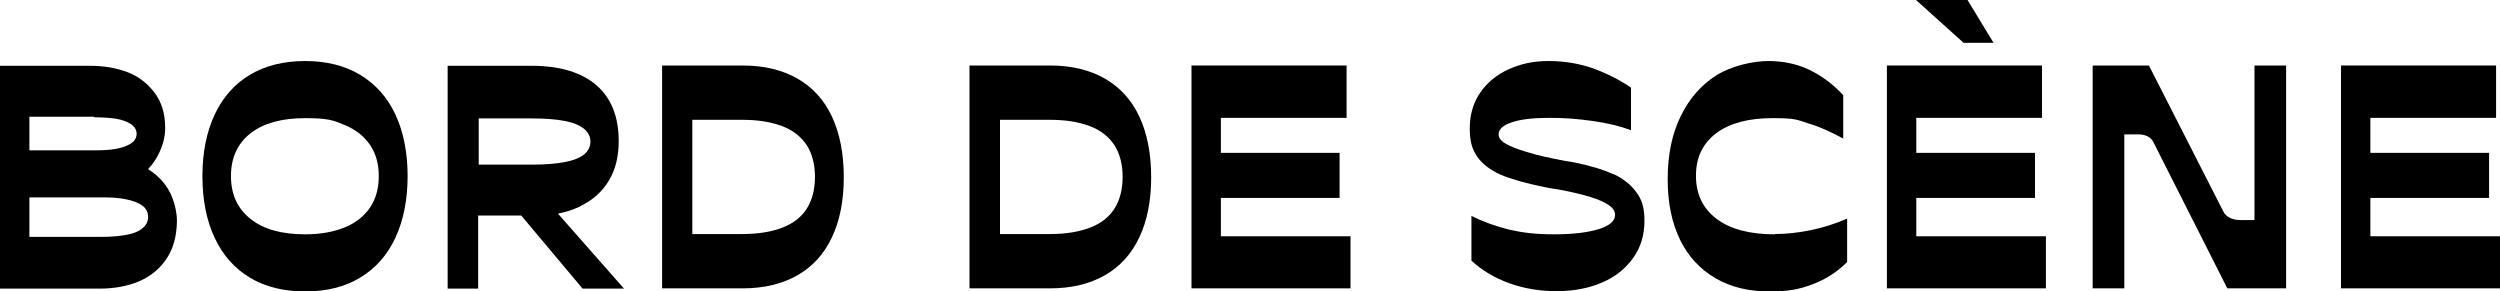 <?xml version="1.0" encoding="UTF-8"?>
<svg id="Calque_1" xmlns="http://www.w3.org/2000/svg" baseProfile="tiny" version="1.2" viewBox="0 0 893 104.1">
  <!-- Generator: Adobe Illustrator 29.3.1, SVG Export Plug-In . SVG Version: 2.1.0 Build 151)  -->
  <path d="M57.4,64.1c-1.3-1.4-2.8-2.6-4.5-3.7,1.7-1.8,3-3.7,4-5.9,1.4-2.9,2.1-5.9,2.1-8.9,0-5-1.3-9.2-3.8-12.5-2.5-3.3-5.7-5.8-9.6-7.3s-8.4-2.3-13.5-2.3H0v79.6h35.4c5.2,0,9.9-.8,14-2.5,4.1-1.7,7.4-4.3,9.9-7.9,2.5-3.6,3.8-8.1,3.9-13.6,0-2.9-.6-5.6-1.5-8.1-.9-2.5-2.3-4.8-4.2-6.8ZM33.7,41.9c3,0,5.6.2,7.7.5,2.2.4,4,1,5.3,1.9,1.4.9,2.1,2.1,2.1,3.5s-.7,2.6-2.1,3.5c-1.4.9-3.2,1.5-5.4,1.9-2.2.4-4.8.5-7.7.5H10.5v-12h23.2ZM50.7,81.7c-1.4,1.1-3.3,1.8-5.6,2.2-2.3.4-5.1.7-8.3.7H10.5v-14.1h26.4c3.1,0,5.9.2,8.2.7,2.4.5,4.3,1.2,5.7,2.2,1.4,1,2.1,2.4,2.1,4.1s-.7,3-2.1,4.1Z"/>
  <path d="M128.6,26.7c-5.5-3.3-12.1-4.9-19.6-4.9s-14.2,1.6-19.7,4.9c-5.5,3.3-9.7,8-12.6,14.2-2.9,6.2-4.4,13.5-4.4,22s1.5,16,4.4,22.1c2.9,6.2,7.1,10.9,12.6,14.2,5.5,3.3,12.1,4.9,19.7,4.9s14.1-1.6,19.6-4.9c5.5-3.3,9.7-8,12.6-14.2,2.9-6.2,4.4-13.6,4.4-22.1s-1.5-15.9-4.4-22.1c-2.9-6.1-7.1-10.8-12.6-14.1ZM132.2,74.1c-2.1,3.1-5.1,5.5-9,7.1-3.9,1.6-8.6,2.5-14.2,2.5-8.4,0-14.9-1.8-19.5-5.5-4.7-3.7-7-8.8-7-15.3s2.3-11.6,7-15.3c4.6-3.6,11.2-5.4,19.5-5.4s10.2.8,14.2,2.5c3.9,1.6,6.9,4,9,7.1,2.1,3.1,3.1,6.8,3.1,11.1s-1,8.1-3.1,11.2Z"/>
  <path d="M207.2,73.7c4.5-2.2,7.9-5.2,10.3-9.2,2.4-4,3.5-8.7,3.5-14.1,0-8.6-2.6-15.3-7.9-19.9-5.3-4.6-13-7-23.2-7h-30v79.6h10.9v-26.1h15.4l21.9,26.1h14.8l-23.6-26.8c2.8-.5,5.4-1.4,7.8-2.5ZM170.9,42.3h19.1c4.7,0,8.6.3,11.7.9,3.1.6,5.3,1.5,6.9,2.8,1.5,1.2,2.3,2.8,2.3,4.6s-.8,3.4-2.3,4.6c-1.5,1.2-3.8,2.1-6.9,2.7-3.1.6-7,.9-11.6.9h-19.1v-16.5Z"/>
  <path d="M284.9,28.1c-5.4-3.1-11.9-4.7-19.6-4.7h-28.8v79.6h28.8c7.6,0,14.2-1.6,19.6-4.7,5.4-3.1,9.5-7.6,12.3-13.6,2.8-5.9,4.2-13.1,4.2-21.4s-1.4-15.6-4.2-21.6c-2.8-6-6.9-10.5-12.3-13.6ZM288.2,74.5c-1.9,3-4.8,5.3-8.7,6.8-3.9,1.5-8.6,2.3-14.3,2.3h-17.9v-40.8h17.9c5.7,0,10.4.8,14.3,2.3,3.9,1.5,6.7,3.8,8.7,6.8,1.9,3,2.9,6.8,2.9,11.3s-1,8.3-2.9,11.3Z"/>
  <path d="M394.7,28.1c-5.4-3.1-11.9-4.7-19.6-4.7h-28.8v79.6h28.8c7.6,0,14.2-1.6,19.6-4.7,5.4-3.1,9.5-7.6,12.3-13.6,2.8-5.9,4.2-13.1,4.2-21.4s-1.4-15.6-4.2-21.6c-2.8-6-6.9-10.5-12.3-13.6ZM398.1,74.5c-1.9,3-4.8,5.3-8.7,6.8-3.9,1.5-8.6,2.3-14.3,2.3h-17.9v-40.8h17.9c5.7,0,10.4.8,14.3,2.3,3.9,1.5,6.7,3.8,8.7,6.8,1.9,3,2.9,6.8,2.9,11.3s-1,8.3-2.9,11.3Z"/>
  <polygon points="436.1 70.7 478.5 70.7 478.5 54.6 436.1 54.6 436.1 42.1 481 42.1 481 23.4 425.6 23.4 425.6 103 482.4 103 482.4 84.4 436.1 84.4 436.1 70.7"/>
  <path d="M576.4,62.3c-3.6-1.7-8.3-3.1-14.1-4.3l-3.1-.5c-5.8-1.1-10.4-2.1-13.8-3.2-3.4-1-5.9-2-7.6-3-1.7-1-2.5-2.1-2.5-3.3,0-1.8,1.6-3.3,4.7-4.3,3.2-1.1,7.6-1.6,13.5-1.6s10.2.4,15.3,1.1c5.1.7,9.7,1.8,13.8,3.3v-15.2c-4.1-2.8-8.7-5.1-13.6-6.9-4.9-1.7-10.2-2.6-15.8-2.6s-9.9,1-14.2,2.9c-4.3,1.9-7.7,4.7-10.2,8.3s-3.8,7.9-3.8,12.8.9,7.6,2.7,10.2c1.8,2.6,4.6,4.7,8.3,6.4,3.8,1.6,9.1,3.1,16,4.5l2.2.4,2,.3c5.1.9,9.1,1.9,12,2.8,2.9.9,5.1,1.9,6.5,2.9,1.5,1,2.2,2.2,2.2,3.5,0,2.1-1.9,3.8-5.7,5-3.8,1.2-9.1,1.9-16,1.9s-11.4-.6-16.2-1.7c-4.8-1.2-9.3-2.8-13.4-4.9v16c3.8,3.5,8.3,6.2,13.6,8.1,5.3,1.9,10.9,2.8,16.8,2.8s11.6-1,16.3-3.1c4.7-2,8.4-5,11.1-8.8,2.7-3.8,4-8.2,4-13.1s-.9-7.6-2.8-10.2c-1.9-2.7-4.6-4.9-8.2-6.6Z"/>
  <path d="M634,83.7c-8.9,0-15.9-1.8-20.8-5.5-4.9-3.7-7.4-8.8-7.4-15.4s2.4-11.5,7.2-15.2c4.8-3.6,11.5-5.4,20.1-5.4s8.8.6,12.9,1.9c4.1,1.2,8.2,3.1,12.4,5.4v-15.5c-3.7-4-7.8-7-12.2-9.1-4.4-2.1-9.3-3.1-14.6-3.1s-13.1,1.7-18.5,5.1c-5.4,3.4-9.7,8.3-12.8,14.7-3.1,6.4-4.6,13.8-4.6,22.4s1.5,15.6,4.4,21.6c2.9,6,7.2,10.6,12.7,13.8,5.5,3.2,11.9,4.7,19.2,4.7s10.7-.8,15.3-2.5c4.6-1.7,8.8-4.3,12.5-8v-15.5c-4.2,1.8-8.5,3.2-12.9,4.1-4.4.9-8.7,1.4-12.8,1.4Z"/>
  <polygon points="712.1 15.3 702.8 0 684.4 0 701.4 15.3 712.1 15.3"/>
  <polygon points="684.5 70.7 726.9 70.7 726.9 54.6 684.5 54.6 684.5 42.1 729.4 42.1 729.4 23.4 674 23.4 674 103 730.8 103 730.8 84.4 684.5 84.4 684.5 70.7"/>
  <path d="M805.3,78.6h-5.2c-1.4,0-2.6-.3-3.6-.8-1-.5-1.8-1.2-2.3-2.2l-26.6-52.2h-20.1v79.6h11.3v-55h4.9c1.3,0,2.4.2,3.4.7.9.5,1.6,1.1,2,1.9l26.5,52.4h21V23.4h-11.3v55.2Z"/>
  <polygon points="846.7 84.4 846.7 70.7 889.1 70.7 889.1 54.6 846.7 54.6 846.7 42.1 891.6 42.1 891.6 23.4 836.2 23.4 836.2 103 893 103 893 84.4 846.7 84.4"/>
</svg>
